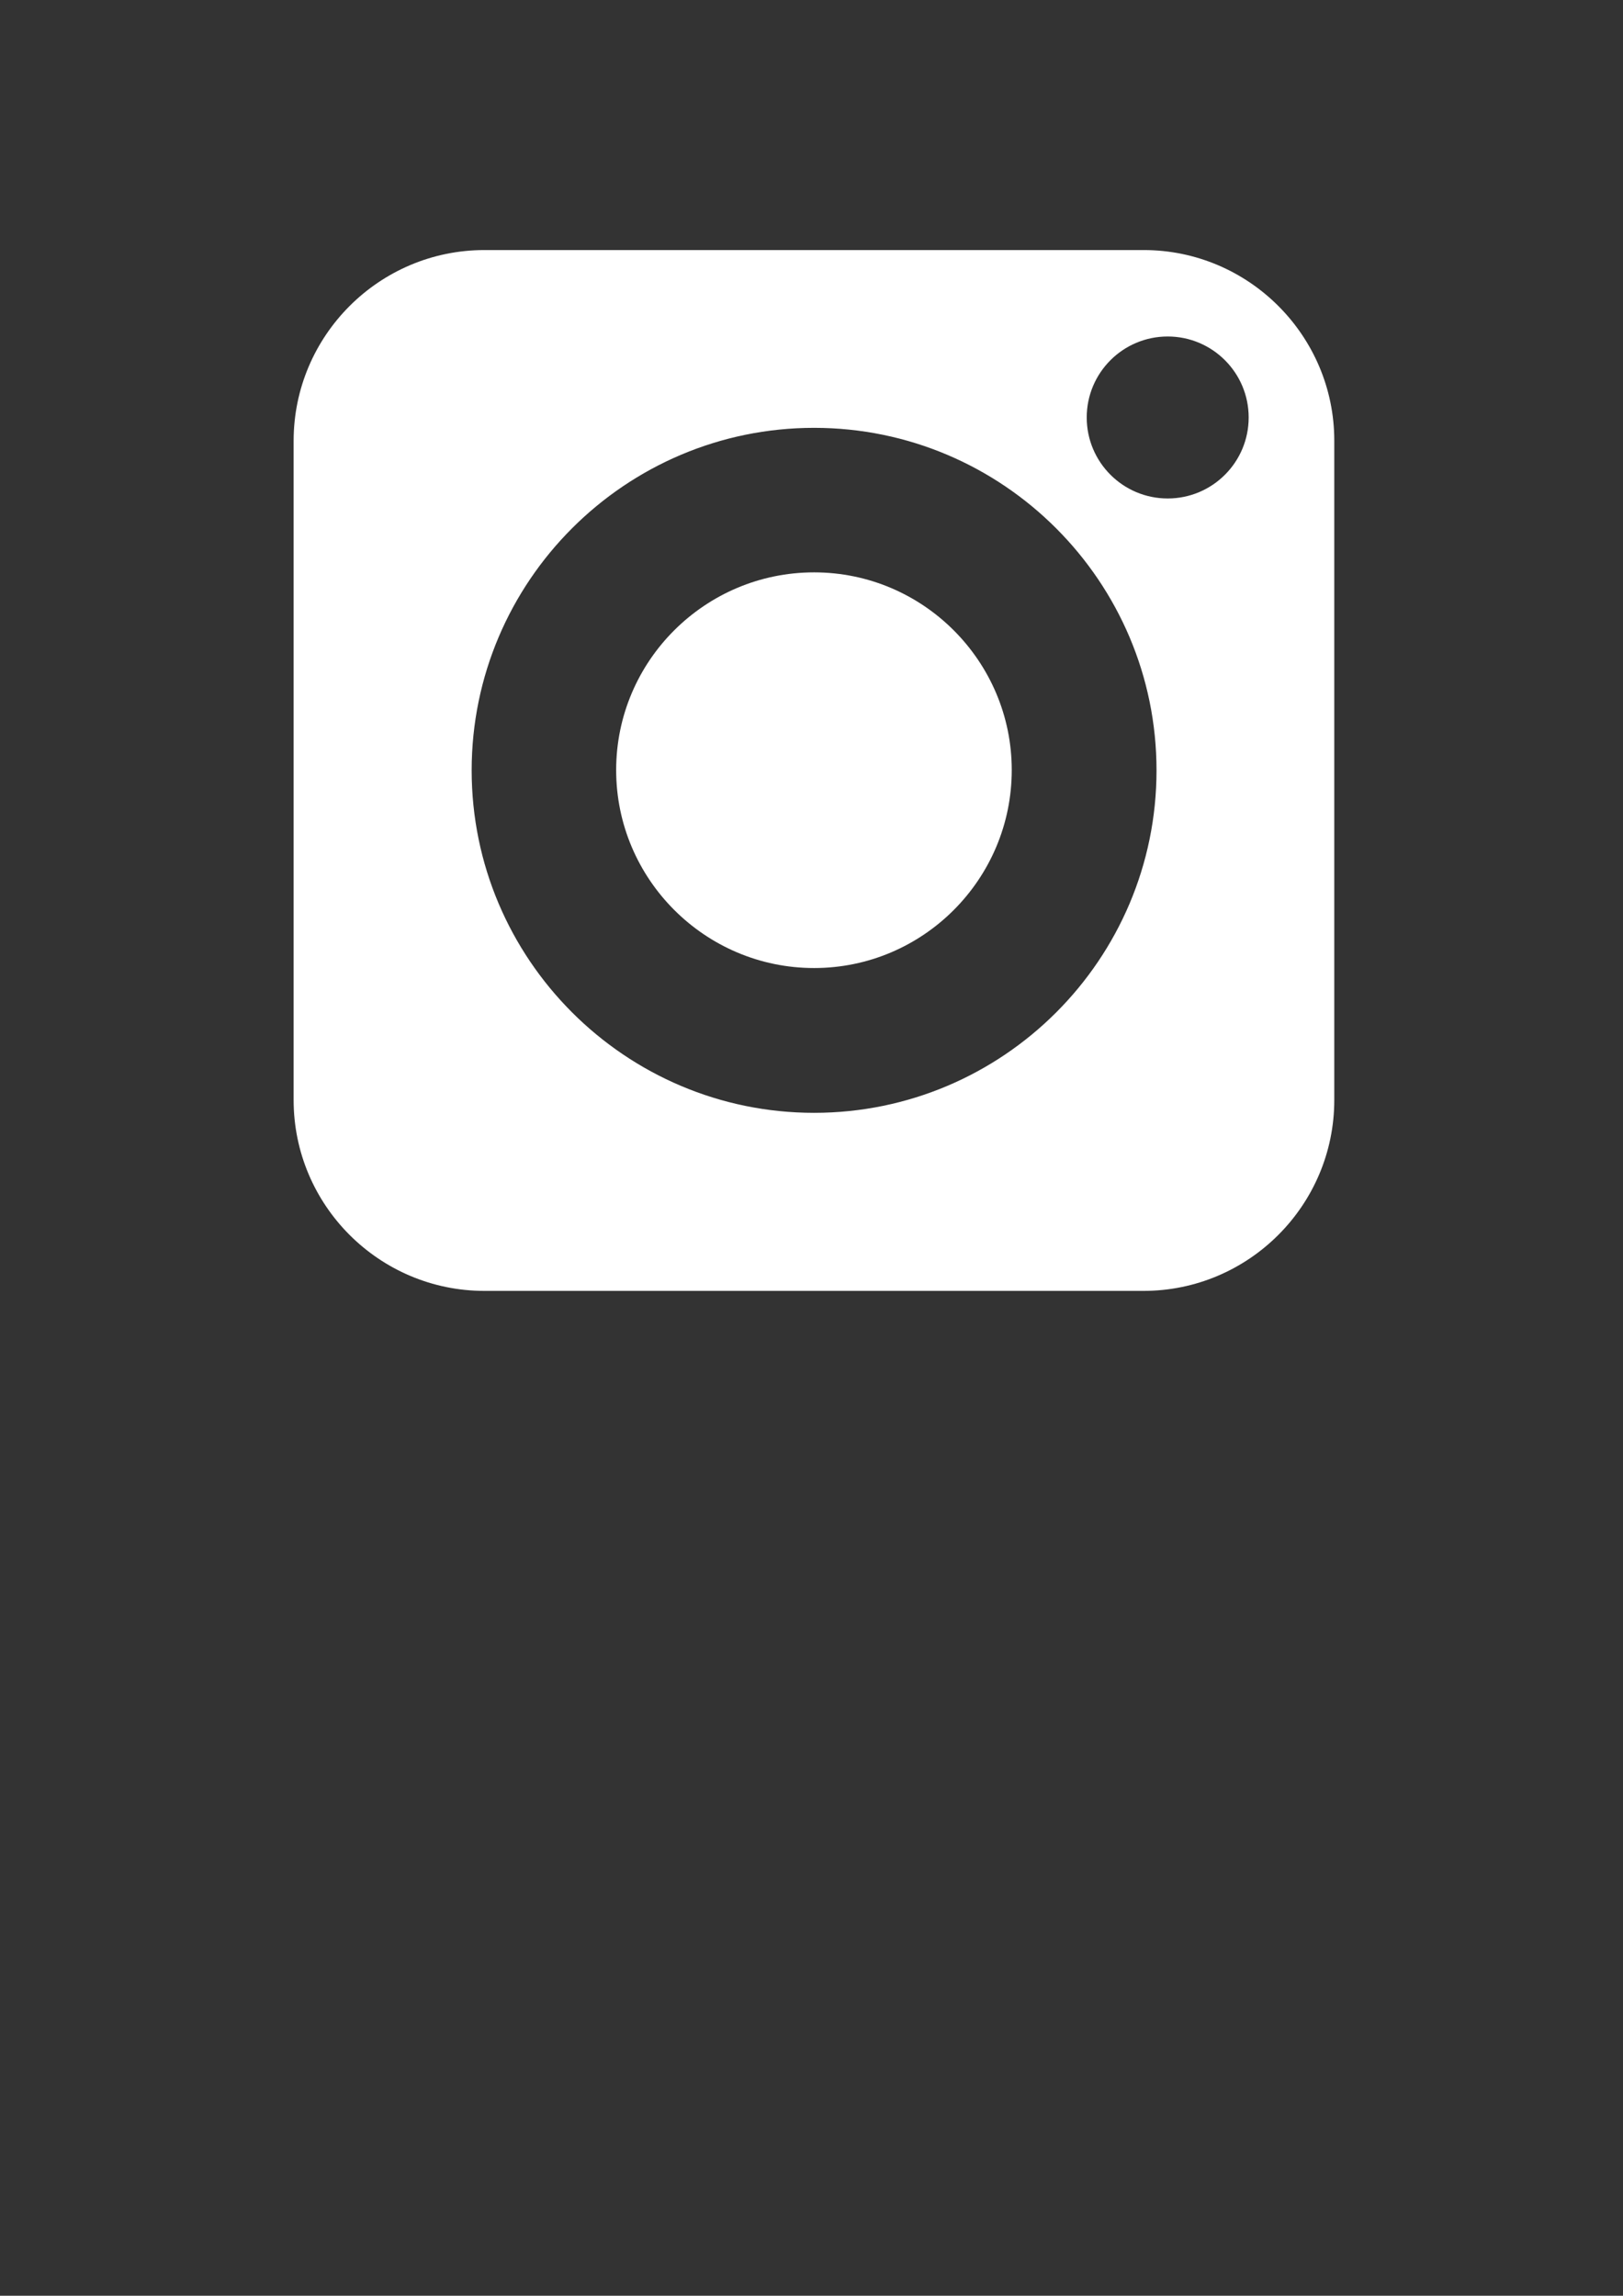 <?xml version="1.0" encoding="utf-8"?>
<!-- Generator: Adobe Illustrator 21.0.2, SVG Export Plug-In . SVG Version: 6.00 Build 0)  -->
<svg version="1.1" xmlns="http://www.w3.org/2000/svg" xmlns:xlink="http://www.w3.org/1999/xlink" x="0px" y="0px"
	 viewBox="0 0 595.3 841.9" style="enable-background:new 0 0 595.3 841.9;" xml:space="preserve">
<rect x="0" y="0" width="595.3" height="841.9" fill="#333333" stroke="none"/>
<style type="text/css">
	.st0{display:none;}
	.st1{display:inline;fill:#FFFFFF;}
	.st2{fill-rule:evenodd;clip-rule:evenodd;fill:#FFFFFF;}
</style>
<g id="fb_1_" class="st0">
	<path id="fb_x5F_icon" class="st1" d="M474.6,91.4h-352c-8.8,0-16,7.2-16,16v352c0,8.8,7.2,16,16,16h188v-144h-48v-60h48v-48
		c0-49.6,31.4-74,75.6-74c21.2,0,39.4,1.6,44.7,2.3v51.8l-30.7,0c-24.1,0-29.7,11.4-29.7,28.2v39.7h60l-12,60h-48l1,144h103
		c8.8,0,16-7.2,16-16v-352C490.6,98.6,483.4,91.4,474.6,91.4z"/>
</g>
<g id="twitter" class="st0">
	<path id="twitter_x5F_icon" class="st1" d="M488,130.9c-14.1,6.3-29.3,10.5-45.2,12.4c16.3-9.7,28.8-25.2,34.6-43.6
		c-15.2,9-32.1,15.6-50,19.1C413,103.5,392.5,94,369.9,94c-43.5,0-78.8,35.3-78.8,78.8c0,6.2,0.7,12.2,2,18
		c-65.5-3.3-123.5-34.6-162.4-82.3c-6.8,11.6-10.7,25.2-10.7,39.6c0,27.3,13.9,51.4,35,65.6c-12.9-0.4-25.1-4-35.7-9.9
		c0,0.3,0,0.7,0,1c0,38.2,27.2,70,63.2,77.3c-6.6,1.8-13.6,2.8-20.8,2.8c-5.1,0-10-0.5-14.8-1.4c10,31.3,39.1,54.1,73.6,54.7
		c-27,21.1-60.9,33.7-97.8,33.7c-6.4,0-12.6-0.4-18.8-1.1C138.9,393,180.3,406,224.8,406c144.9,0,224.2-120,224.2-224.2
		c0-3.4-0.1-6.8-0.2-10.2C464.1,160.6,477.4,146.7,488,130.9z"/>
</g>
<g id="insta">
	<path class="st2" d="M419.5,91.7H177.7c-38.6,0-70,31.4-70,70v241.7c0,38.6,31.4,70,70,70h241.7c38.6,0,70-31.4,70-70V161.6
		C489.4,123.1,458,91.7,419.5,91.7L419.5,91.7z M298.6,408.1c-69.3,0-125.6-56.4-125.6-125.6c0-69.3,56.4-125.6,125.6-125.6
		c69.3,0,125.6,56.4,125.6,125.6C424.2,351.8,367.9,408.1,298.6,408.1L298.6,408.1z M428.3,182.8c-16.4,0-29.7-13.3-29.7-29.7
		c0-16.4,13.3-29.7,29.7-29.7c16.4,0,29.7,13.3,29.7,29.7C458,169.5,444.7,182.8,428.3,182.8L428.3,182.8z M428.3,182.8"/>
	<path class="st2" d="M298.6,209.9c-40,0-72.6,32.5-72.6,72.5c0,40,32.6,72.6,72.6,72.6c40,0,72.5-32.6,72.5-72.6
		C371.1,242.5,338.6,209.9,298.6,209.9L298.6,209.9z M298.6,209.9"/>
</g>
</svg>
